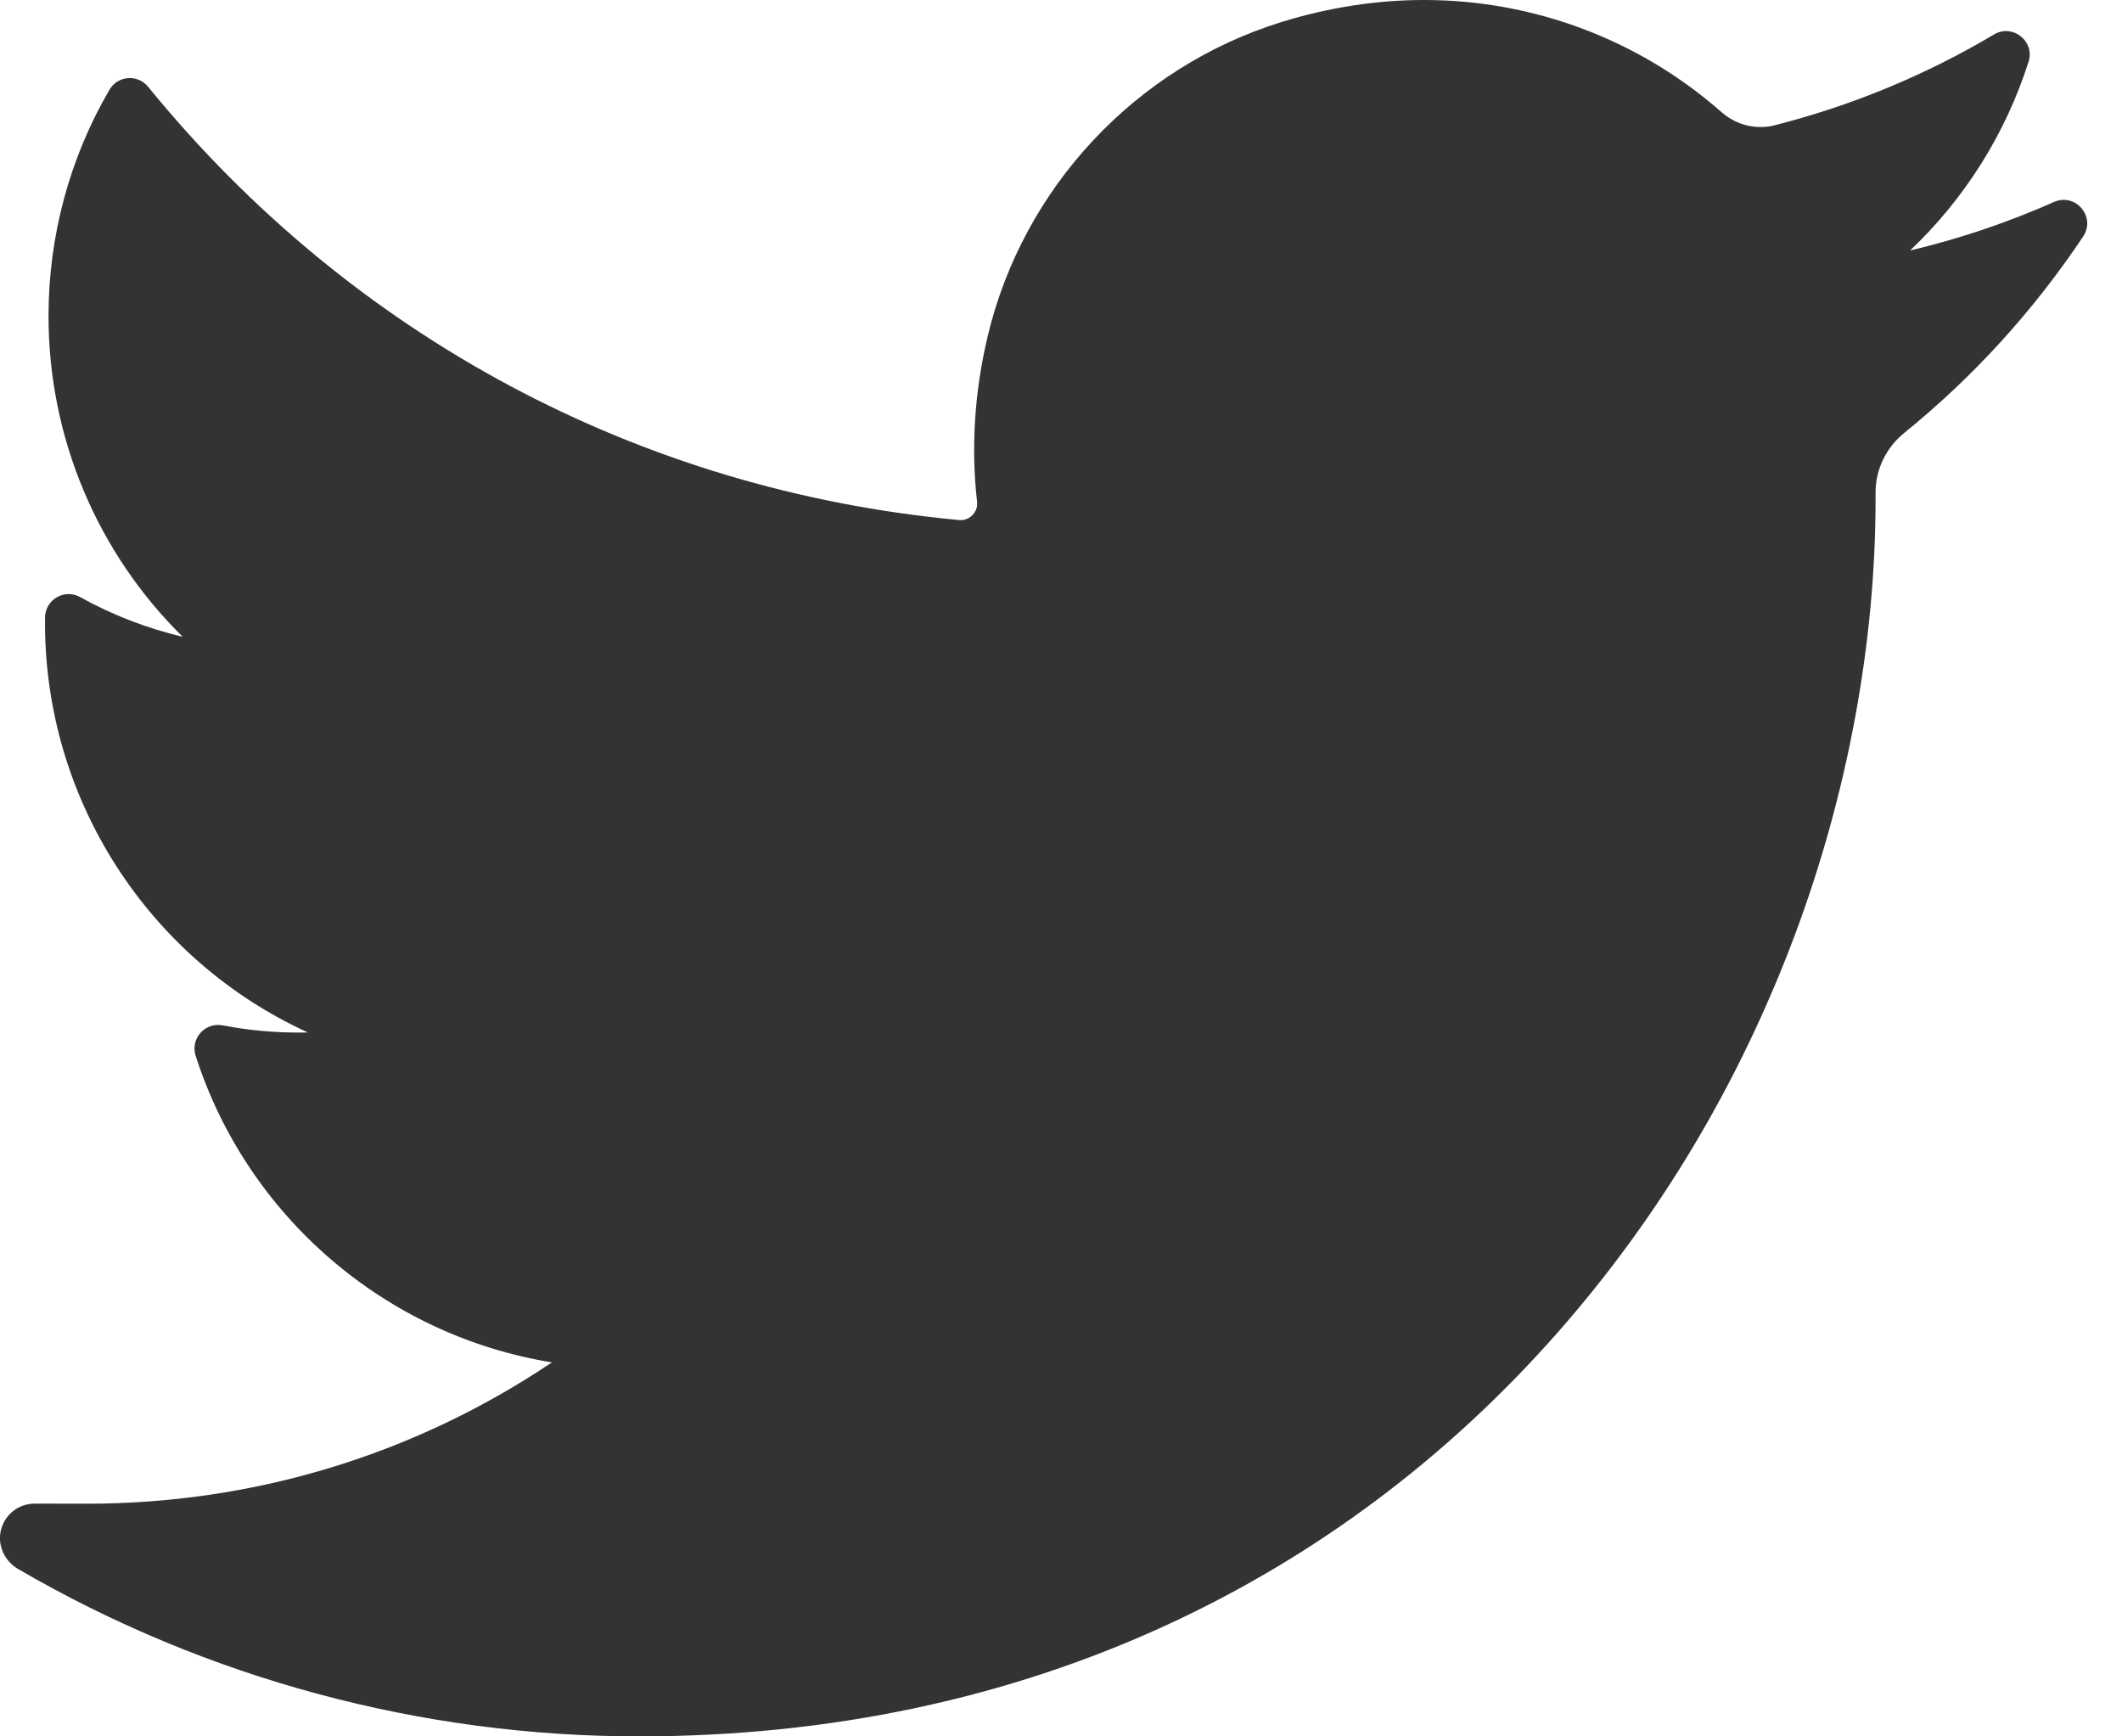 <?xml version="1.0" encoding="UTF-8"?> <svg xmlns="http://www.w3.org/2000/svg" width="22" height="18" viewBox="0 0 22 18" fill="none"><path d="M21.295 2.094C20.814 2.307 20.315 2.475 19.803 2.597C20.368 2.061 20.792 1.39 21.031 0.641C21.1 0.428 20.867 0.243 20.674 0.357C19.962 0.78 19.195 1.097 18.393 1.3C18.347 1.312 18.299 1.317 18.251 1.317C18.105 1.317 17.963 1.263 17.851 1.165C16.999 0.414 15.903 0 14.765 0C14.272 0 13.775 0.077 13.287 0.228C11.774 0.697 10.607 1.945 10.24 3.485C10.103 4.062 10.066 4.64 10.13 5.203C10.137 5.267 10.107 5.312 10.088 5.333C10.055 5.371 10.008 5.392 9.959 5.392C9.954 5.392 9.948 5.392 9.943 5.391C6.631 5.083 3.645 3.488 1.535 0.899C1.427 0.767 1.221 0.783 1.135 0.93C0.721 1.639 0.503 2.45 0.503 3.276C0.503 4.54 1.011 5.732 1.894 6.601C1.523 6.513 1.163 6.375 0.83 6.189C0.668 6.1 0.47 6.215 0.467 6.4C0.444 8.278 1.544 9.95 3.192 10.703C3.159 10.704 3.126 10.704 3.093 10.704C2.831 10.704 2.567 10.679 2.307 10.629C2.125 10.595 1.972 10.767 2.028 10.943C2.563 12.613 4.001 13.844 5.722 14.123C4.294 15.082 2.631 15.588 0.9 15.588L0.36 15.587C0.194 15.587 0.054 15.696 0.011 15.857C-0.031 16.015 0.046 16.183 0.188 16.265C2.138 17.4 4.363 18 6.622 18C8.6 18 10.45 17.608 12.121 16.834C13.653 16.124 15.006 15.11 16.144 13.819C17.204 12.616 18.033 11.228 18.608 9.693C19.155 8.23 19.445 6.668 19.445 5.177V5.106C19.445 4.867 19.553 4.642 19.742 4.488C20.459 3.907 21.083 3.222 21.597 2.452C21.733 2.249 21.519 1.995 21.295 2.094Z" fill="#333333"></path></svg> 